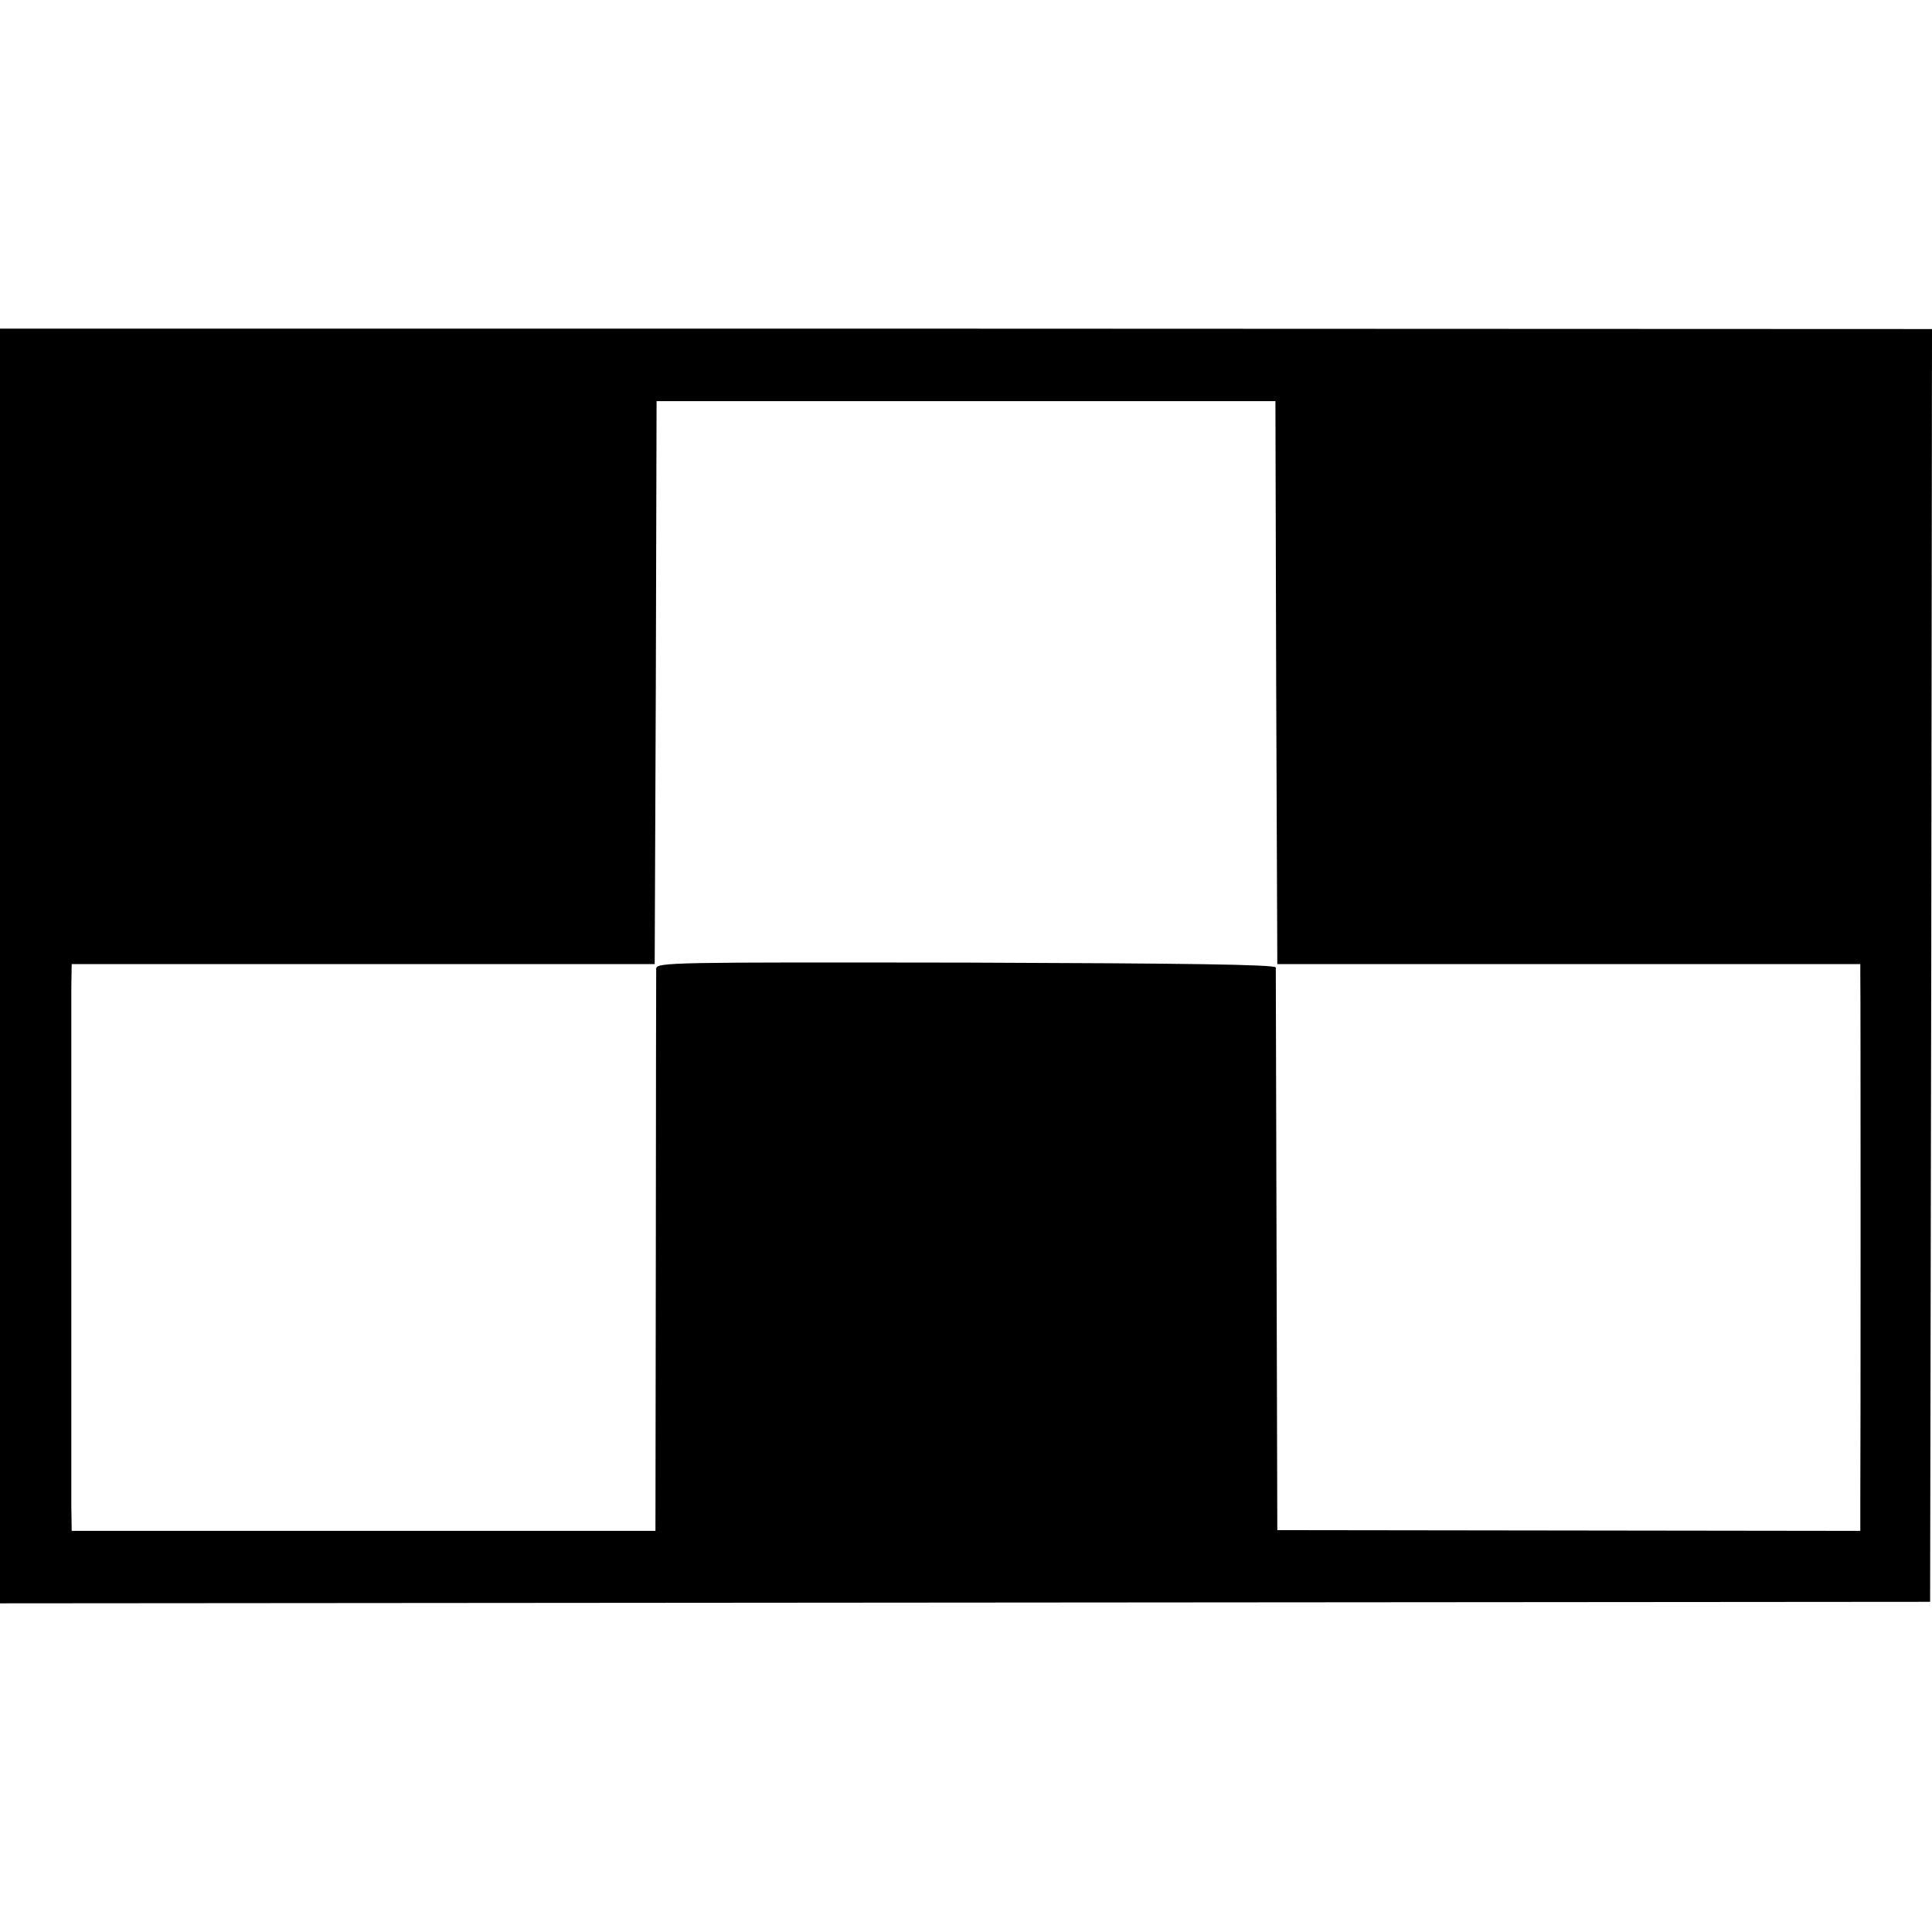 <?xml version="1.0" standalone="no"?>
<!DOCTYPE svg PUBLIC "-//W3C//DTD SVG 20010904//EN"
 "http://www.w3.org/TR/2001/REC-SVG-20010904/DTD/svg10.dtd">
<svg version="1.0" xmlns="http://www.w3.org/2000/svg"
 width="512pt" height="512pt" viewBox="0 0 512 512"
 preserveAspectRatio="xMidYMid meet">
<g transform="translate(0,512) scale(0.1,-0.1)"
fill="#000000" stroke="none">
<path d="M0 2560 l0 -1689 2558 2 2557 2 3 1687 2 1686 -2560 1 -2560 0 0
-1689z m3382 751 l3 -746 773 0 772 0 0 -25 c1 -30 1 -1282 0 -1396 l0 -81
-772 1 -773 1 -2 740 c-1 407 -2 745 -2 751 -1 8 -233 11 -821 13 -779 1 -820
1 -821 -16 0 -10 -1 -349 -1 -754 l-1 -736 -774 0 -773 0 -1 66 c0 90 0 1301
0 1376 l1 60 773 0 772 0 3 746 2 746 820 0 820 0 2 -746z"/>
</g>
</svg>
